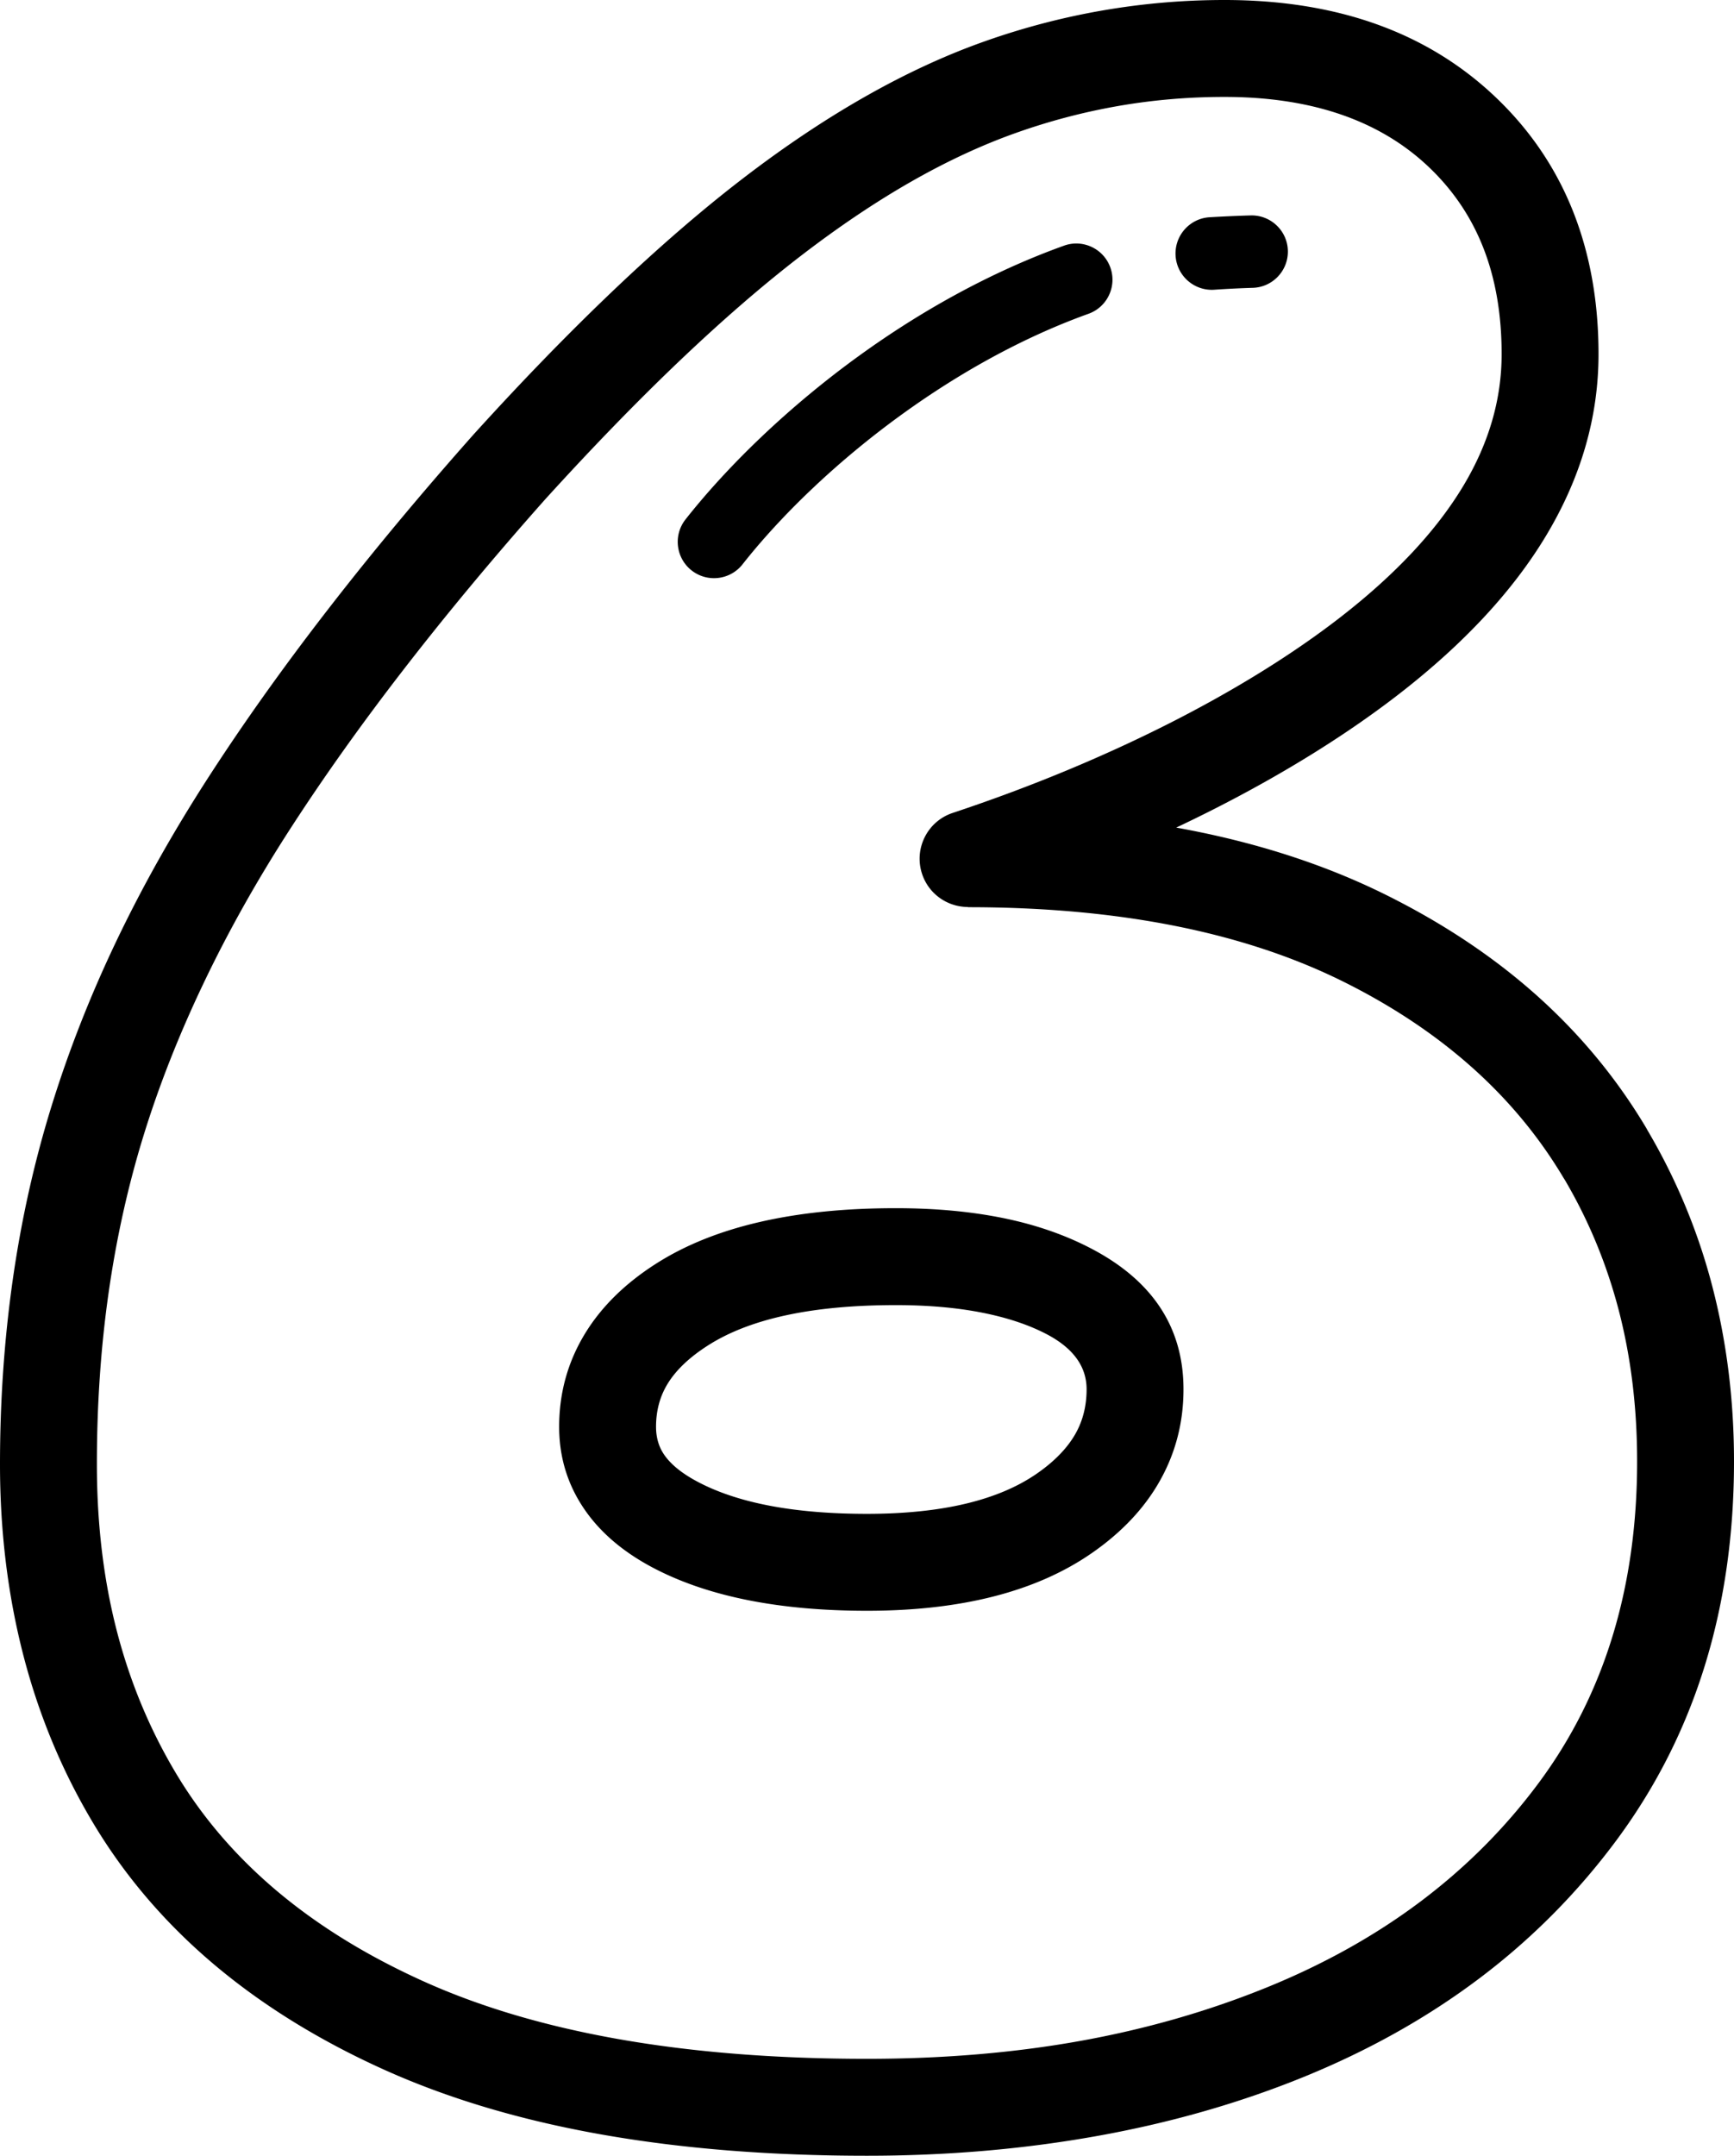 <svg xmlns="http://www.w3.org/2000/svg" shape-rendering="geometricPrecision" text-rendering="geometricPrecision" image-rendering="optimizeQuality" fill-rule="evenodd" clip-rule="evenodd" viewBox="0 0 412 511.974"><path fill-rule="nonzero" d="M279.47 196.547c18.409 3.311 34.991 8.622 49.741 15.93 13.629 6.76 25.596 14.725 35.861 23.881 10.379 9.261 19.083 19.788 26.087 31.546l.365.661a144.123 144.123 0 0115.277 36.761c3.459 13.242 5.199 27.162 5.199 41.742 0 34.909-9.327 64.927-27.975 90.04a161.134 161.134 0 01-32.511 32.729c-12.393 9.339-26.37 17.173-41.899 23.481-15.238 6.185-31.589 10.857-49.028 13.98-17.391 3.115-35.595 4.676-54.592 4.676-23.015 0-44.051-1.687-63.096-5.054-19.3-3.415-36.6-8.583-51.877-15.495-15.351-6.946-28.753-15.255-40.189-24.903-11.562-9.761-21.115-20.915-28.627-33.442-7.403-12.345-12.967-25.687-16.664-39.994C1.853 378.81 0 363.685 0 347.751c0-15.055 1.018-29.701 3.045-43.904 2.018-14.128 5.067-27.787 9.139-40.959 4.085-13.219 9.222-26.312 15.394-39.24 6.156-12.906 13.45-25.887 21.863-38.919 8.248-12.776 17.661-26.009 28.236-39.676 10.435-13.493 22.05-27.452 34.817-41.842l.108-.117c11.523-12.711 22.624-24.125 33.264-34.243 10.692-10.162 20.884-18.97 30.563-26.404 9.735-7.478 19.366-13.938 28.87-19.349 9.635-5.489 19.101-9.883 28.375-13.176a171.484 171.484 0 0128.261-7.43A169.599 169.599 0 01290.919 0c26.765 0 48.249 7.686 64.409 23.055 8.205 7.799 14.364 16.873 18.453 27.2 4.015 10.144 6.029 21.432 6.029 33.847 0 14.855-4.124 29.179-12.363 42.956-7.869 13.158-19.522 25.729-34.934 37.687-12.106 9.392-27.104 18.836-44.582 27.67a339.313 339.313 0 01-8.461 4.132zm-103.041-62.525c-2.941 3.741-8.365 4.389-12.106 1.448-3.741-2.94-4.389-8.365-1.449-12.106 9.74-12.358 24.051-26.434 41.264-38.884 14.372-10.396 30.915-19.753 48.689-26.143 4.467-1.601 9.391.722 10.992 5.19 1.601 4.467-.722 9.391-5.189 10.992-16.008 5.755-31.111 14.329-44.374 23.924-15.865 11.476-28.971 24.338-37.827 35.579zm112.176-65.219c-4.746.37-8.905-3.18-9.274-7.925-.37-4.746 3.179-8.905 7.926-9.275 3.418-.204 6.62-.348 10.043-.443 4.746-.052 8.648 3.754 8.7 8.499.052 4.746-3.754 8.648-8.5 8.701-3.045.095-5.855.239-8.895.443zM319.05 233.07c-23.699-11.741-53.4-17.617-89.087-17.617v-.053c-4.806 0-9.291-3.045-10.879-7.86-1.983-6.007 1.275-12.493 7.282-14.477 18.848-6.264 36.03-13.48 51.22-21.153 16.178-8.178 29.928-16.817 40.903-25.33 13.106-10.166 22.868-20.614 29.262-31.302 6.025-10.075 9.039-20.471 9.039-31.176 0-9.501-1.474-17.97-4.411-25.391-2.866-7.251-7.169-13.598-12.875-19.022-11.685-11.11-27.884-16.669-48.585-16.669-8.526 0-16.908.713-25.121 2.136a148.688 148.688 0 00-24.477 6.438c-8.06 2.862-16.299 6.69-24.695 11.47-8.525 4.855-17.286 10.741-26.26 17.635-9.035 6.938-18.596 15.207-28.675 24.786-10.118 9.622-20.832 20.649-32.115 33.06-12.306 13.846-23.555 27.374-33.734 40.532-10.088 13.037-19.114 25.735-27.07 38.058-7.786 12.066-14.602 24.207-20.418 36.405-5.807 12.166-10.558 24.207-14.229 36.091-3.689 11.936-6.473 24.429-8.33 37.453-1.849 12.945-2.775 26.513-2.775 40.667 0 14.186 1.583 27.388 4.732 39.576 3.145 12.167 7.869 23.498 14.151 33.973 6.172 10.292 14.102 19.527 23.763 27.683 9.784 8.256 21.389 15.429 34.796 21.493 13.476 6.099 28.948 10.692 46.396 13.781 17.696 3.127 37.414 4.698 59.137 4.698 17.983 0 34.839-1.41 50.546-4.224 15.647-2.806 30.472-7.056 44.444-12.728 13.676-5.555 25.912-12.402 36.678-20.514 10.745-8.096 20.062-17.457 27.927-28.049 15.59-20.993 23.39-46.457 23.39-76.372 0-12.801-1.471-24.803-4.39-35.982-2.866-10.962-7.134-21.254-12.775-30.85l-.353-.553c-5.768-9.682-13.002-18.413-21.675-26.151-8.792-7.839-19.044-14.664-30.737-20.462zm-106.204 76.885c-19.692 0-34.538 3.171-44.517 9.505-4.454 2.823-7.699 5.898-9.713 9.195-1.823 2.98-2.741 6.386-2.741 10.196 0 2.61.679 4.872 2.036 6.782 1.688 2.384 4.511 4.585 8.448 6.59 9.535 4.868 22.759 7.304 39.636 7.304 17.726 0 31.198-3.197 40.389-9.575 4.146-2.875 7.199-6.02 9.126-9.404 1.775-3.115 2.667-6.656 2.667-10.601 0-5.42-3.188-9.8-9.548-13.119-4.189-2.184-9.226-3.872-15.09-5.042-6.09-1.218-12.993-1.831-20.693-1.831zm-56.836-9.922c13.755-8.731 32.703-13.098 56.836-13.098 9.192 0 17.596.766 25.191 2.284 7.821 1.561 14.898 3.993 21.206 7.286 14.629 7.63 21.954 18.783 21.954 33.442 0 7.93-1.91 15.242-5.72 21.928-3.659 6.429-9.018 12.088-16.052 16.965-13.167 9.135-30.984 13.706-53.43 13.706-20.553 0-37.244-3.275-50.067-9.817-7.243-3.693-12.824-8.291-16.722-13.785-4.232-5.959-6.351-12.658-6.351-20.093 0-8.047 2.058-15.446 6.16-22.158 3.91-6.395 9.583-11.958 16.995-16.66z"/></svg>
